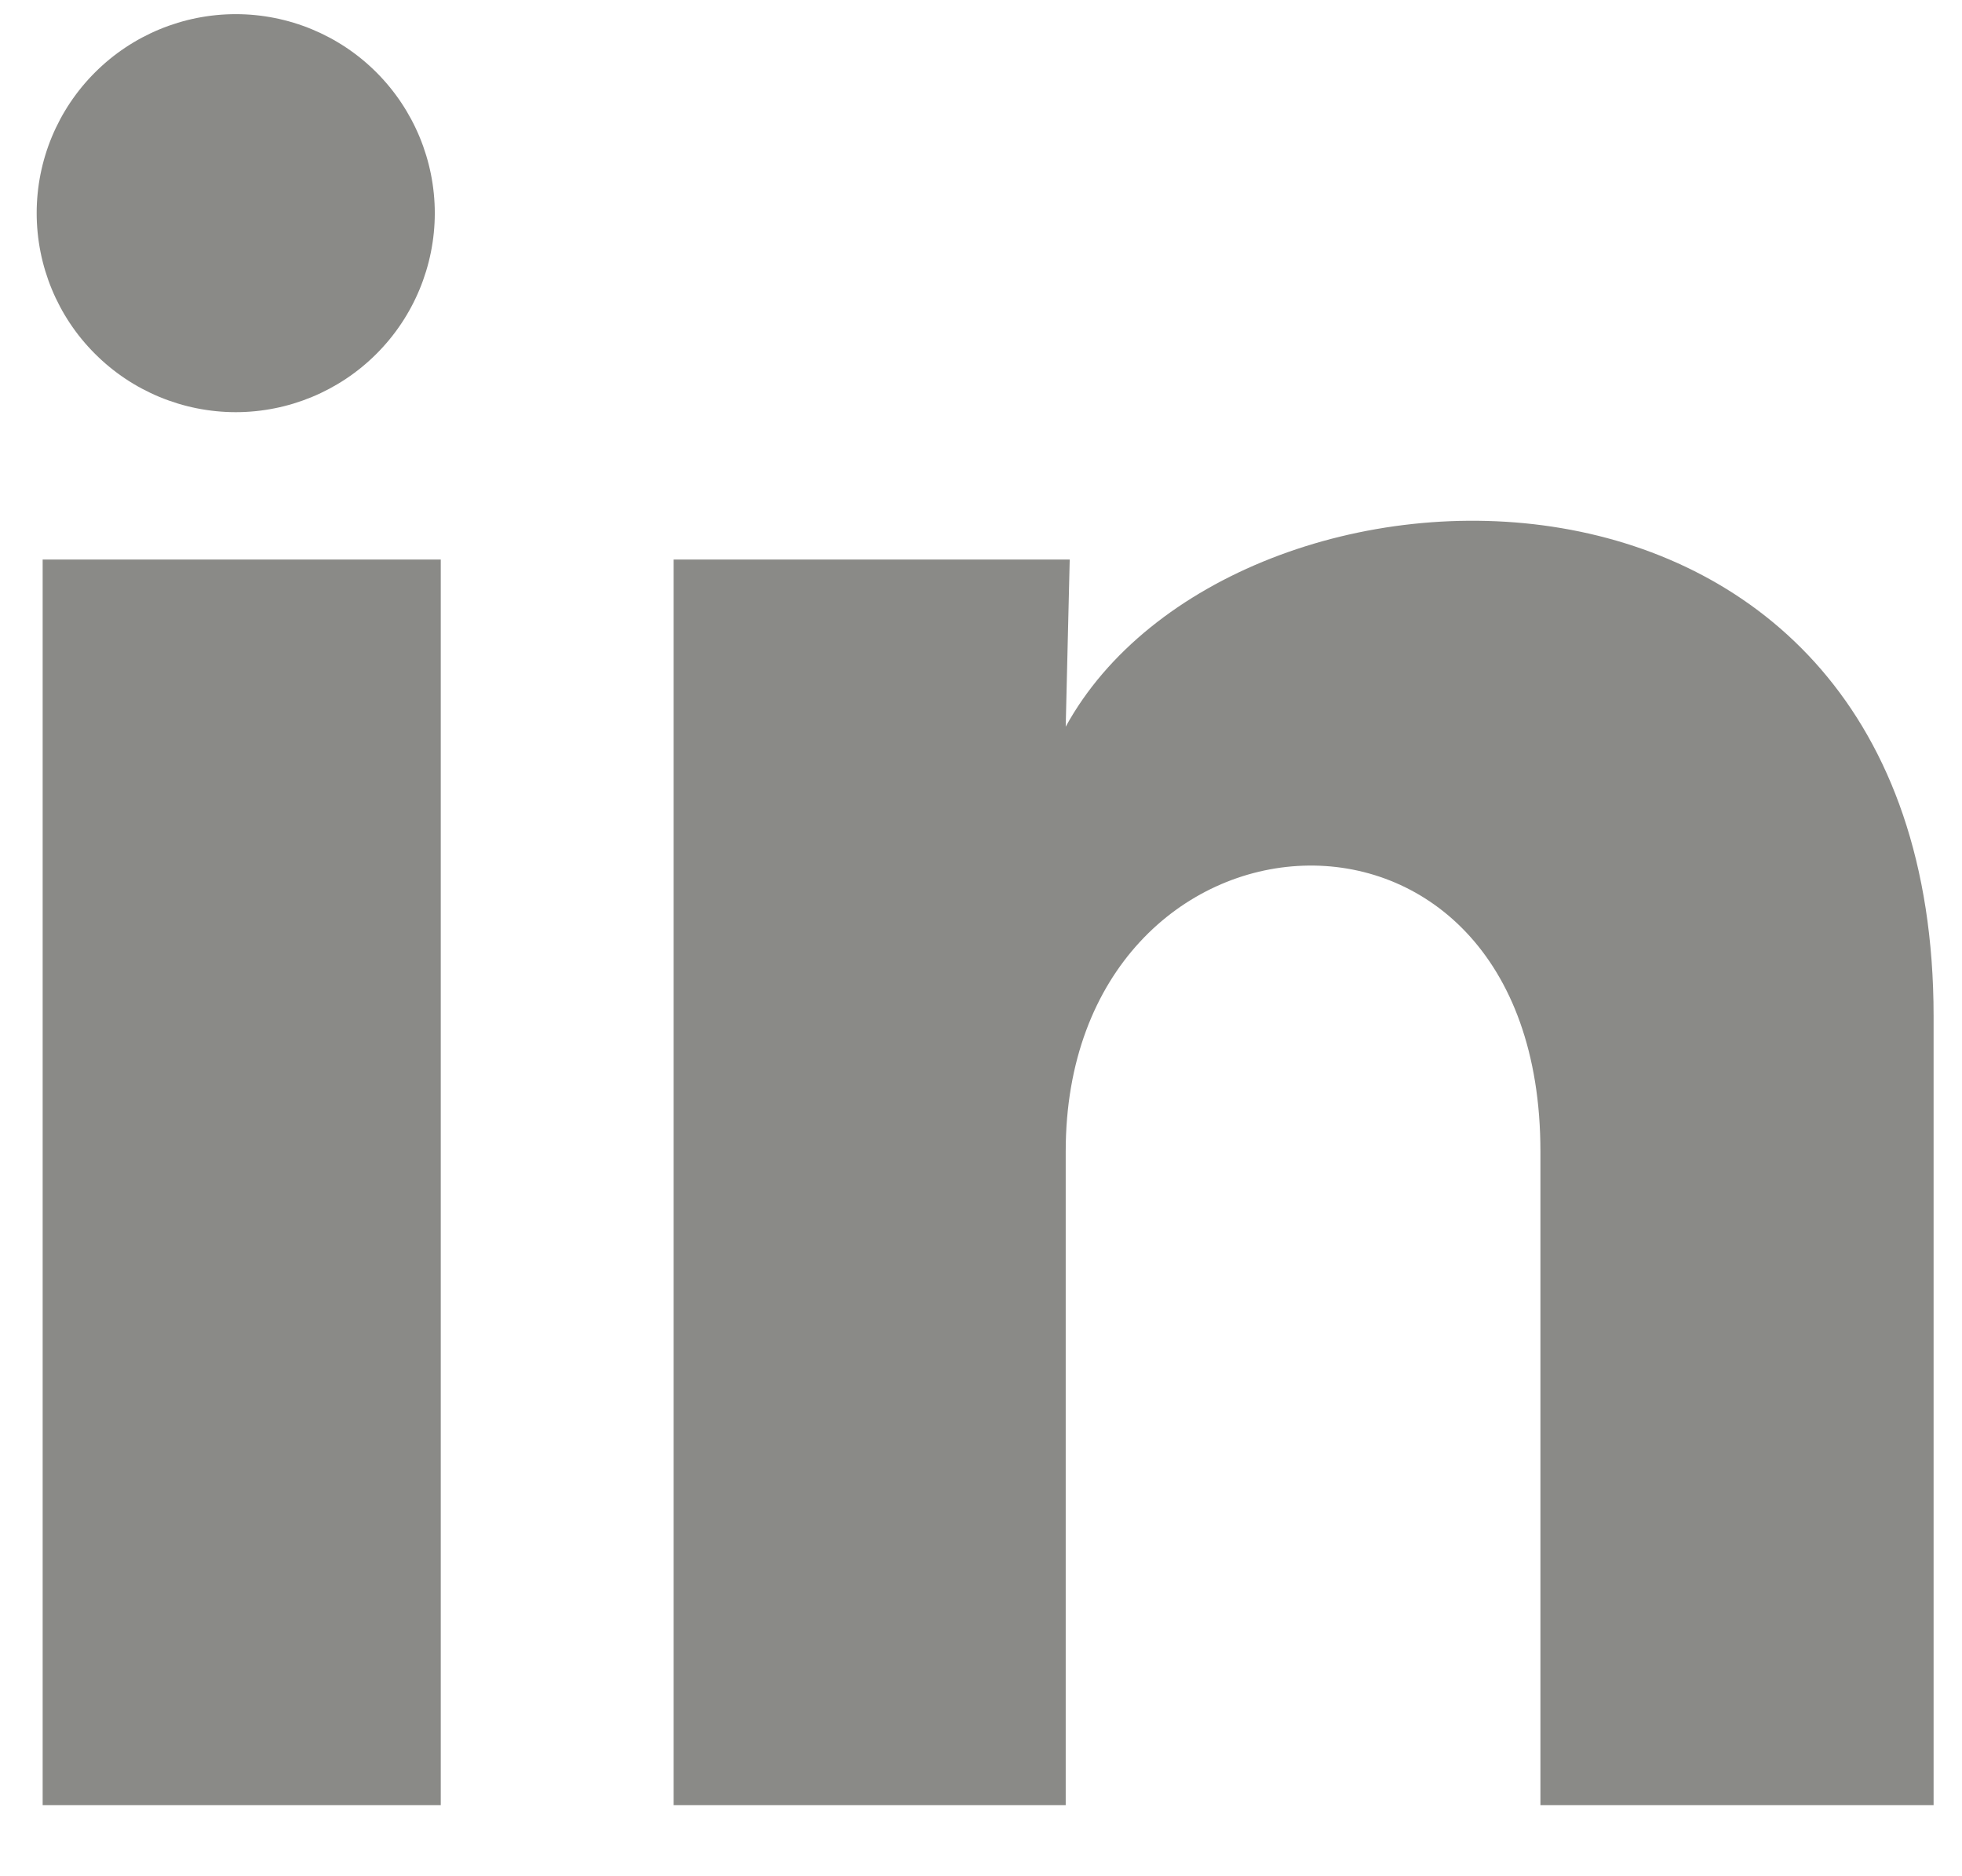 <?xml version="1.0" encoding="UTF-8"?> <svg xmlns="http://www.w3.org/2000/svg" width="23" height="22" viewBox="0 0 23 22" fill="none"><path d="M5.097 2.501C5.096 3.119 4.85 3.713 4.412 4.15C3.975 4.587 3.381 4.833 2.762 4.833C2.143 4.832 1.55 4.586 1.113 4.148C0.675 3.711 0.43 3.117 0.43 2.498C0.43 1.879 0.676 1.286 1.114 0.849C1.552 0.411 2.146 0.166 2.764 0.166C3.383 0.166 3.977 0.412 4.414 0.85C4.851 1.288 5.097 1.882 5.097 2.501ZM5.167 6.561H0.5V21.167H5.167V6.561ZM12.54 6.561H7.897V21.167H12.493V13.502C12.493 9.232 18.058 8.836 18.058 13.502V21.167H22.667V11.915C22.667 4.717 14.43 4.986 12.493 8.521L12.54 6.561Z" fill="#8A8A87"></path></svg> 